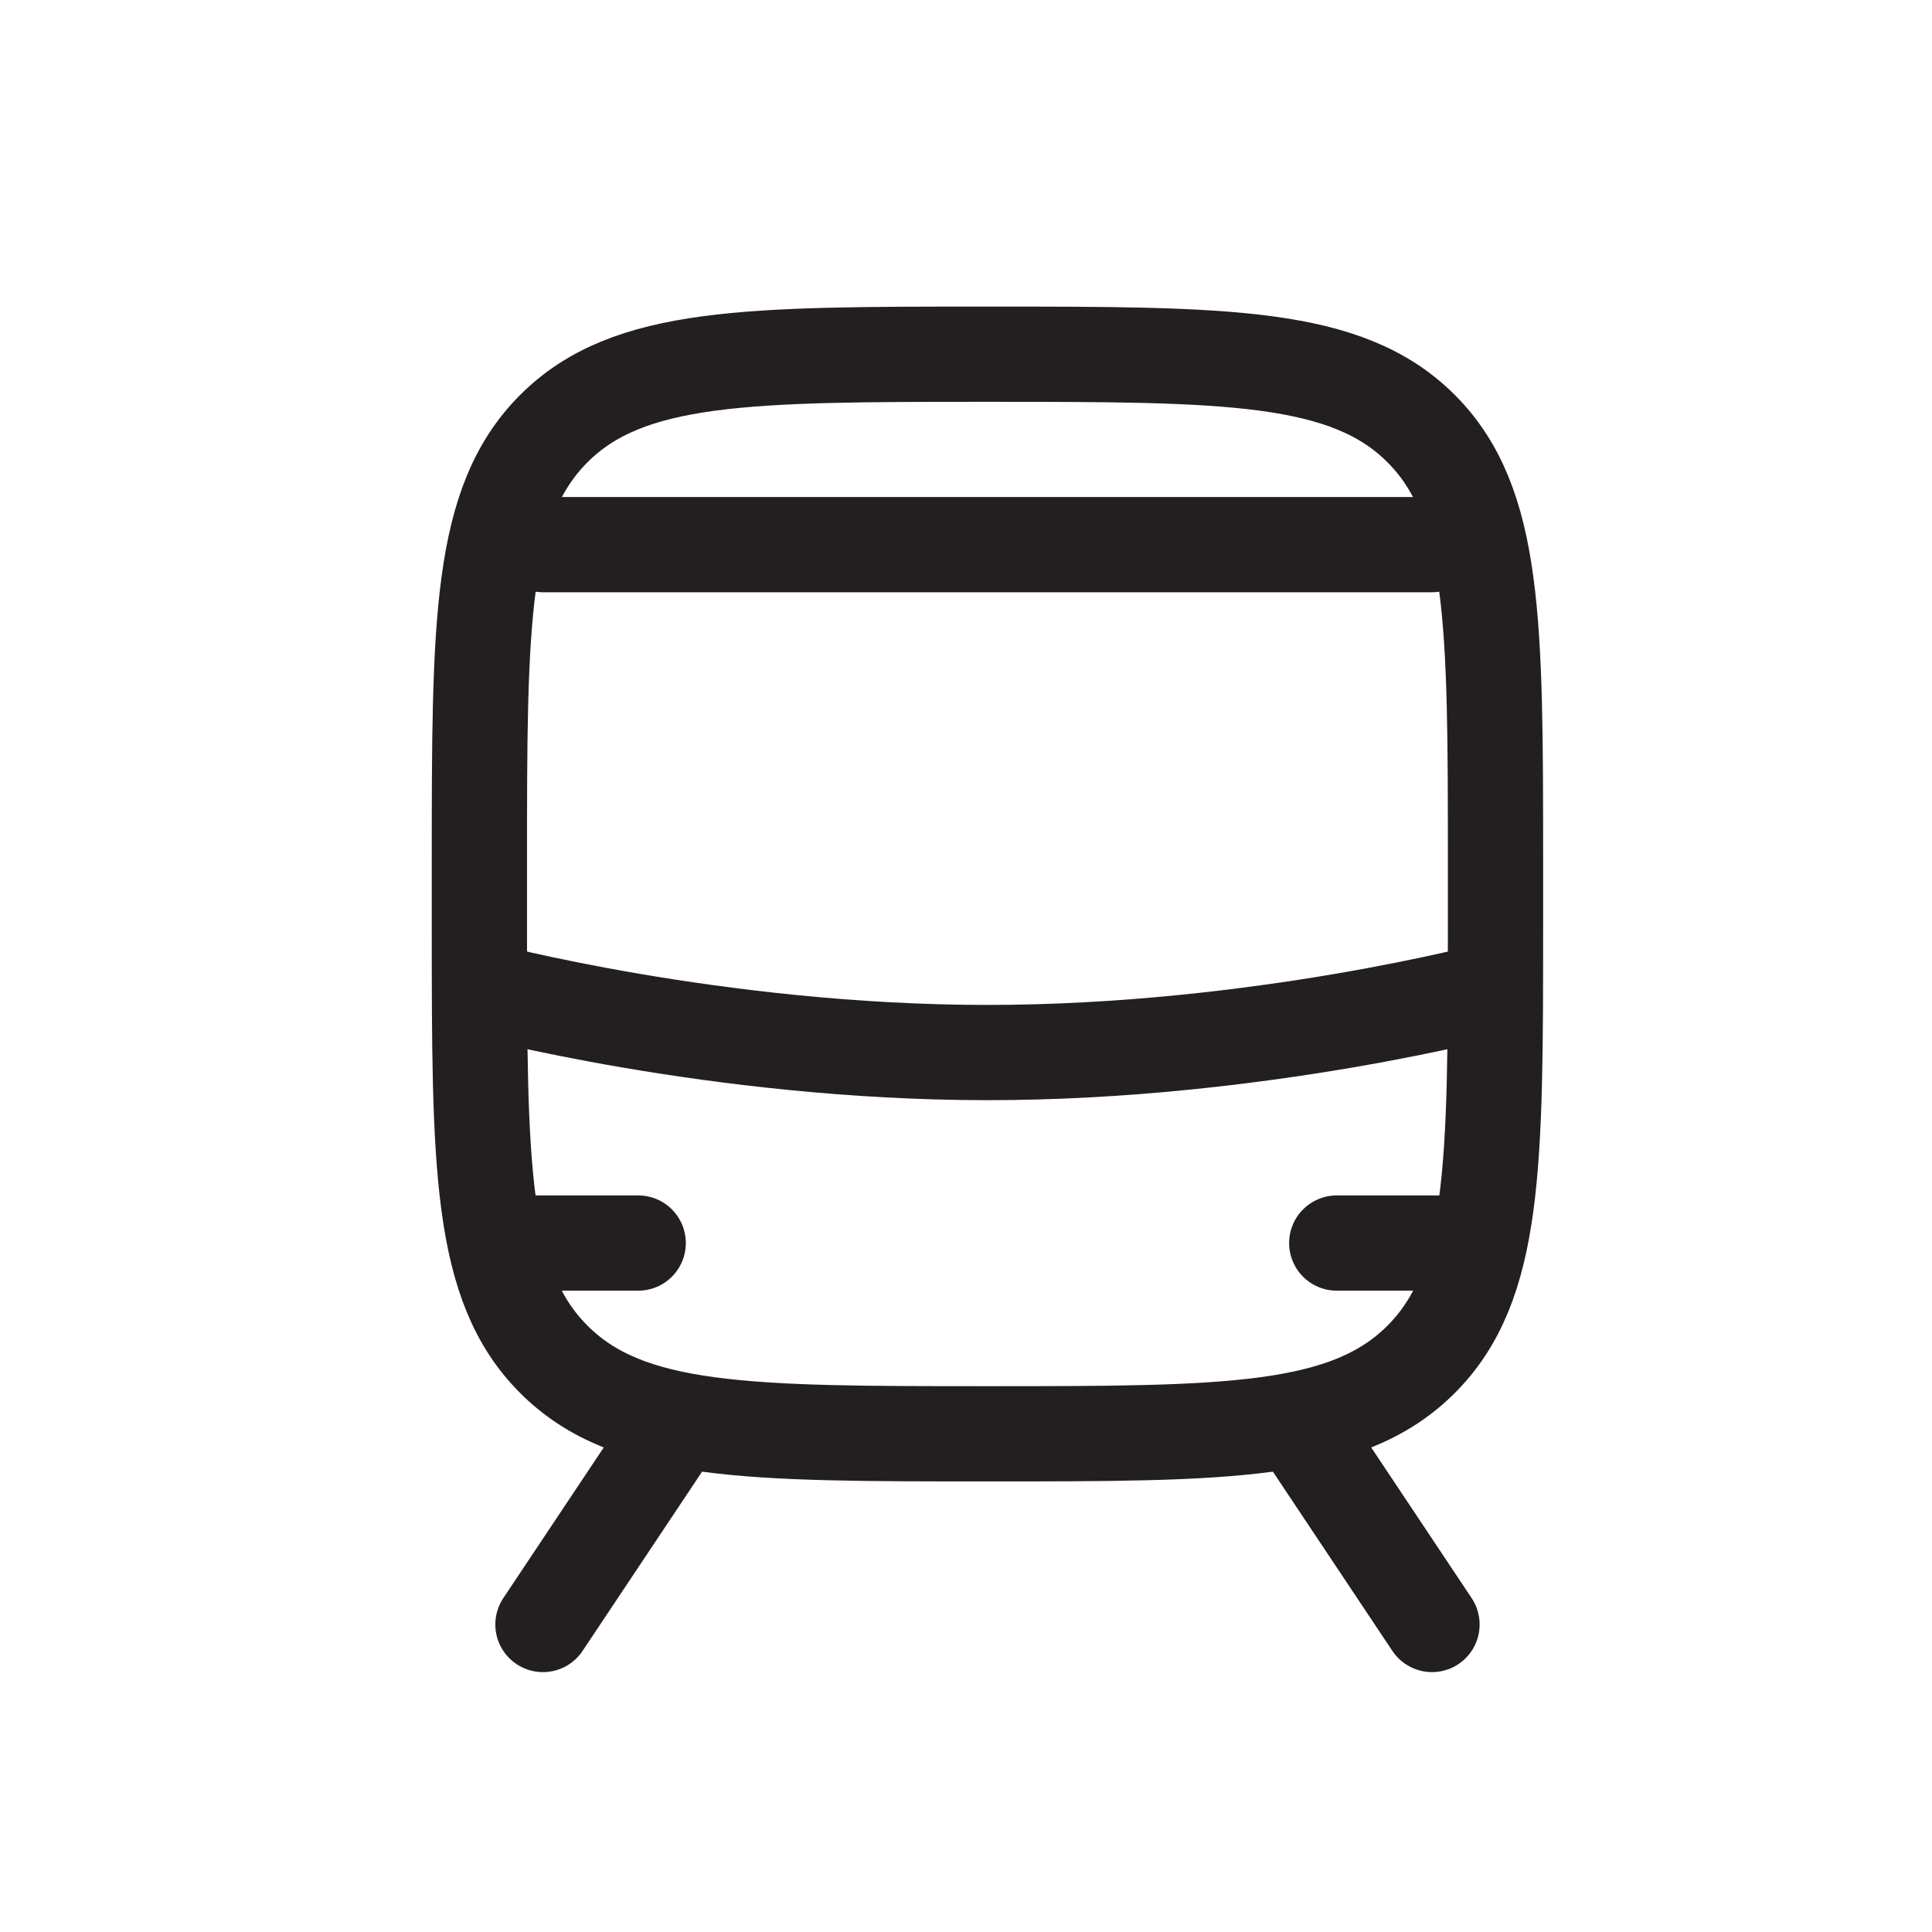 <svg width="30" height="30" viewBox="0 0 30 30" fill="none" xmlns="http://www.w3.org/2000/svg">
<path d="M7.444 14.375V13.389C7.444 9.67 7.444 7.811 8.6 6.655C9.755 5.5 11.614 5.5 15.333 5.5C19.052 5.5 20.912 5.5 22.067 6.655C23.222 7.811 23.222 9.67 23.222 13.389V14.375C23.222 18.094 23.222 19.953 22.067 21.108C20.912 22.264 19.052 22.264 15.333 22.264C11.614 22.264 9.755 22.264 8.6 21.108C7.444 19.953 7.444 18.094 7.444 14.375Z" stroke="#231F20" stroke-width="1.479" stroke-linejoin="round"></path>
<path d="M7.444 15.358C7.444 15.358 11.126 16.344 15.333 16.344C19.541 16.344 23.222 15.358 23.222 15.358" stroke="#231F20" stroke-width="1.479" stroke-linejoin="round"></path>
<path d="M10.403 22.267L8.431 25.225" stroke="#231F20" stroke-width="1.479" stroke-linecap="round" stroke-linejoin="round"></path>
<path d="M20.264 22.267L22.236 25.225" stroke="#231F20" stroke-width="1.479" stroke-linecap="round" stroke-linejoin="round"></path>
<path d="M7.938 19.302H9.91" stroke="#231F20" stroke-width="1.479" stroke-linecap="round"></path>
<path d="M20.757 19.302H22.729" stroke="#231F20" stroke-width="1.479" stroke-linecap="round"></path>
<path d="M8.431 8.457H22.236" stroke="#231F20" stroke-width="1.479" stroke-linecap="round"></path>
</svg>
